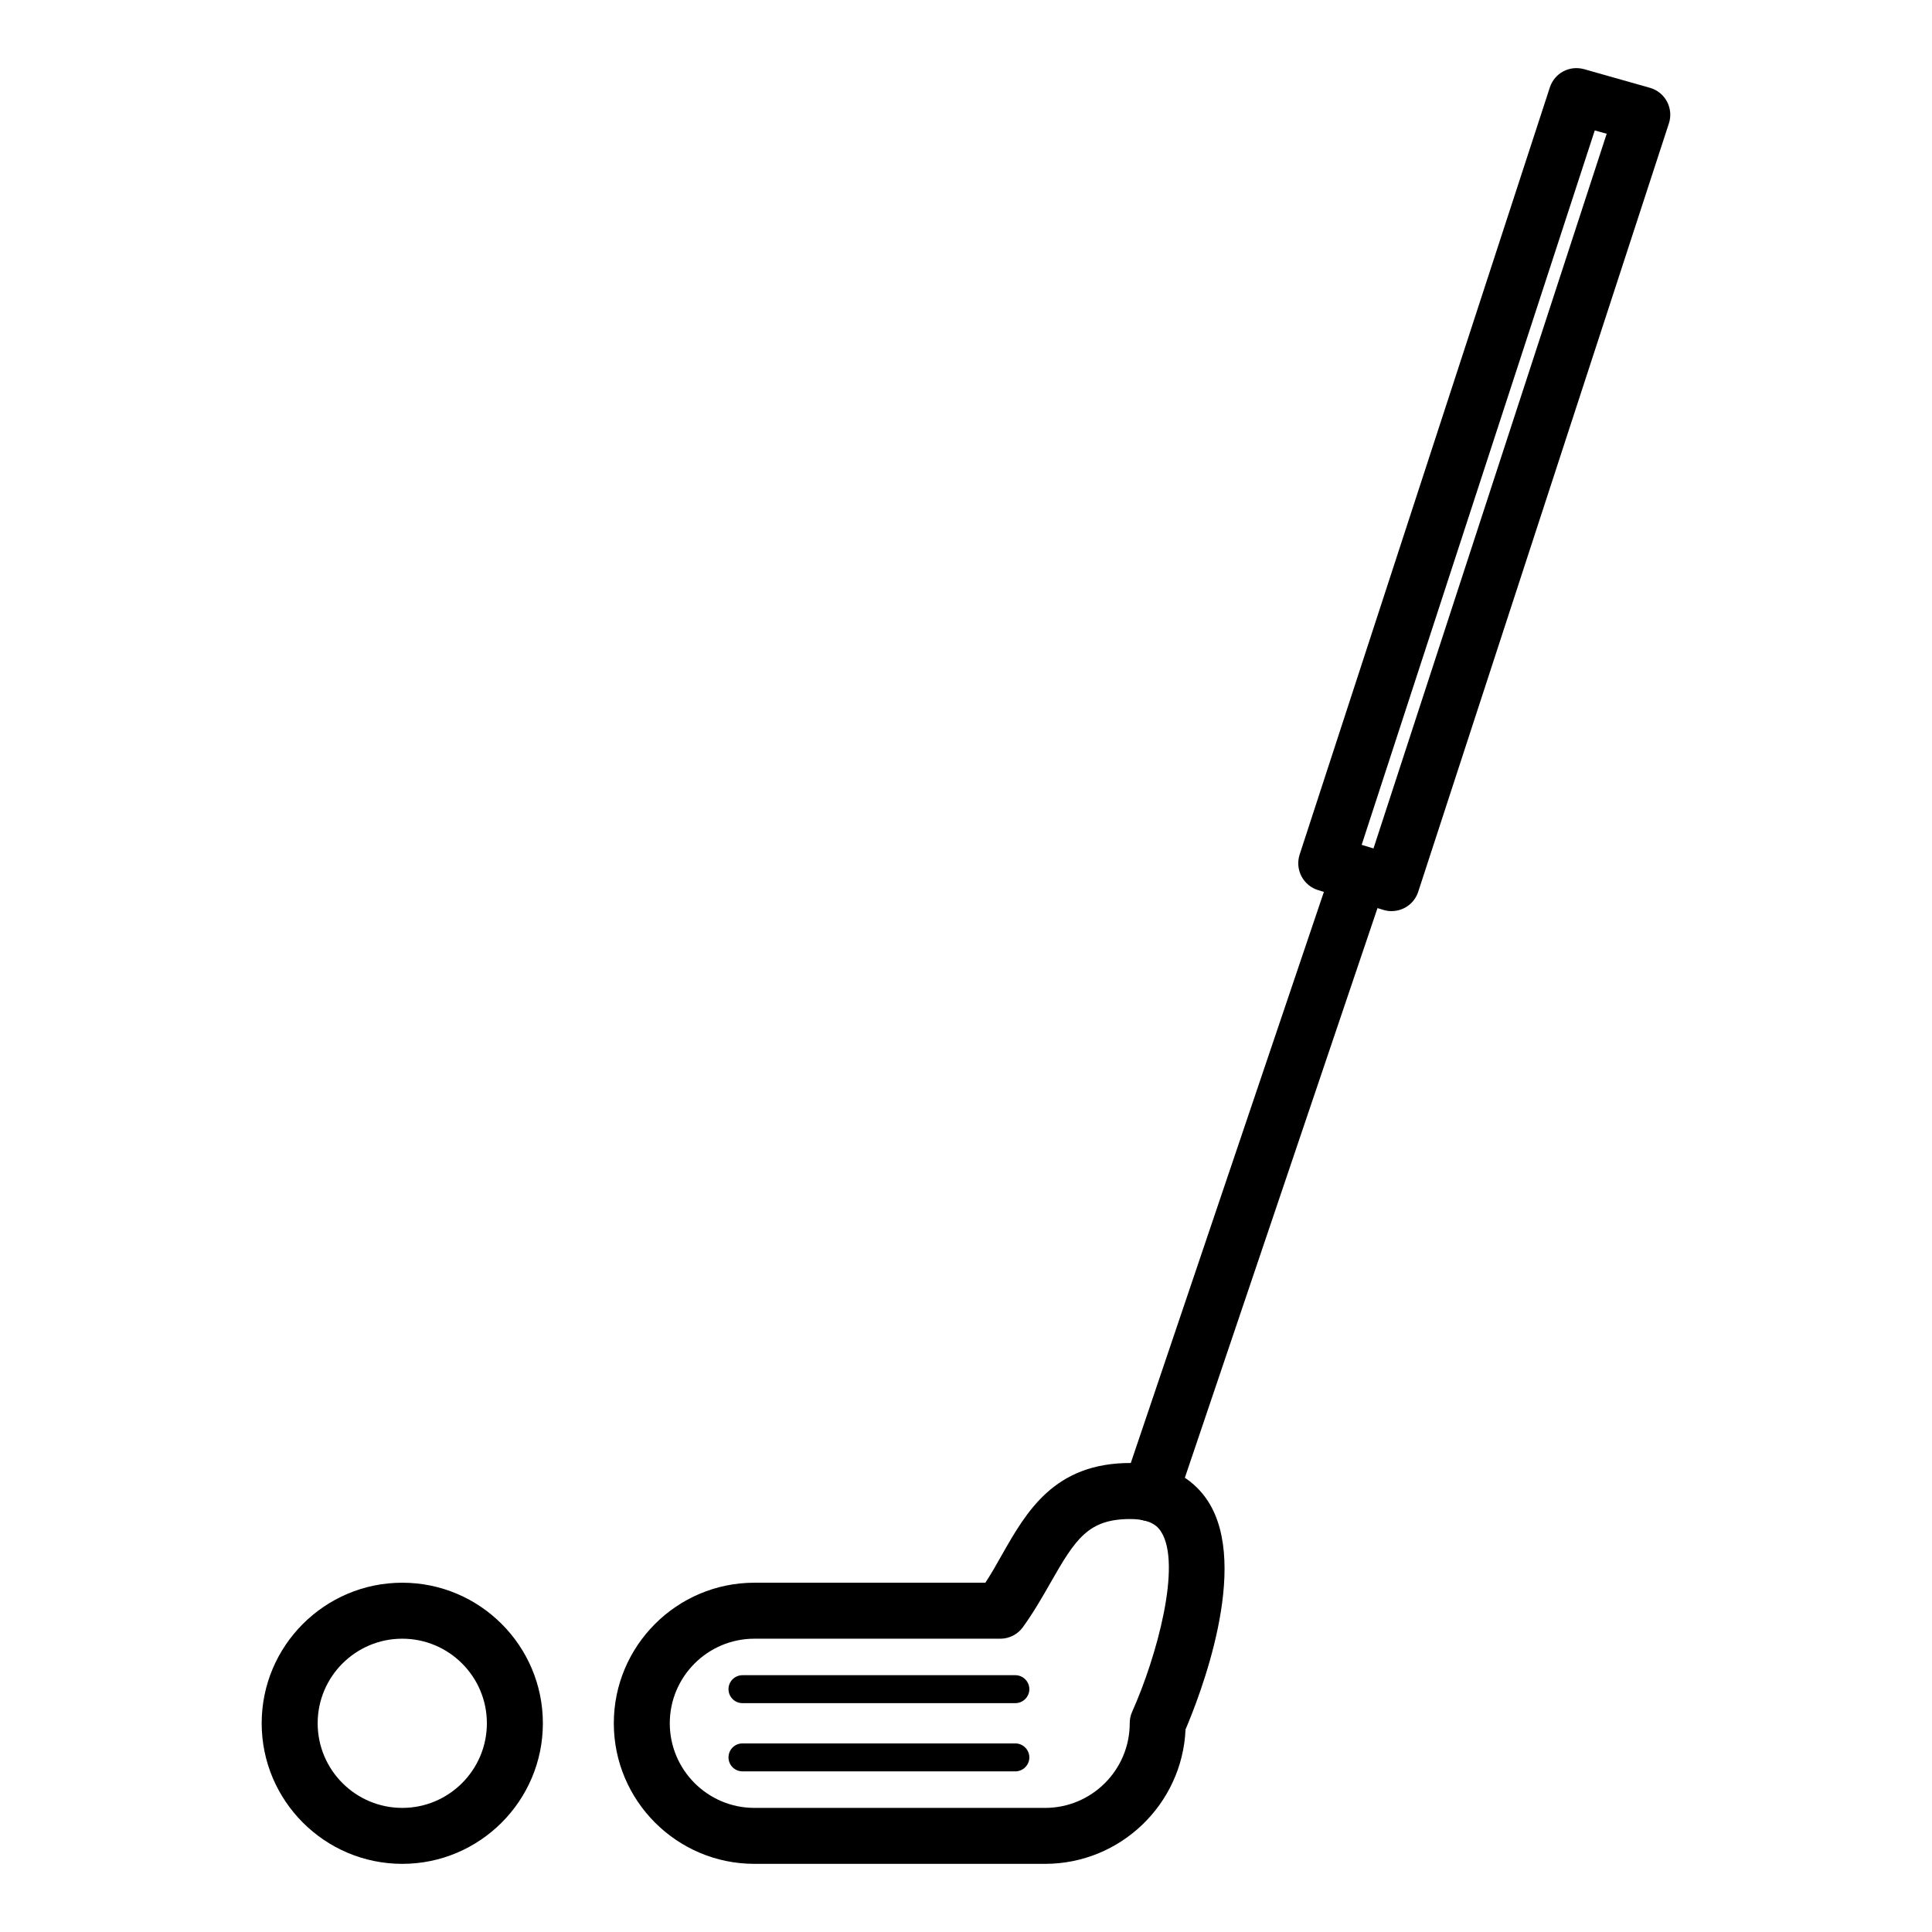<?xml version="1.0" encoding="UTF-8"?>
<!-- Uploaded to: SVG Repo, www.svgrepo.com, Generator: SVG Repo Mixer Tools -->
<svg fill="#000000" width="800px" height="800px" version="1.1" viewBox="144 144 512 512" xmlns="http://www.w3.org/2000/svg">
 <g>
  <path d="m250.61 637.94c-20.547 0-37.262-16.715-37.262-37.258 0-20.539 16.711-37.246 37.262-37.246 20.539 0 37.258 16.707 37.258 37.246 0 20.543-16.719 37.258-37.258 37.258zm0-59.668c-12.375 0-22.426 10.055-22.426 22.414 0 12.367 10.051 22.426 22.426 22.426 12.367 0 22.418-10.055 22.418-22.426 0.004-12.359-10.047-22.414-22.418-22.414z"/>
  <path d="m420.96 637.94h-77.035c-20.539 0-37.258-16.715-37.258-37.258 0-20.539 16.711-37.246 37.258-37.246h61.211c1.621-2.488 3.043-4.996 4.402-7.422 6.488-11.395 13.824-24.305 33.988-24.305 11.617 0 17.613 5.512 20.602 10.117 11.324 17.496-2.41 52.199-5.945 60.488-0.863 19.793-17.234 35.625-37.223 35.625zm-77.035-59.668c-12.367 0-22.426 10.055-22.426 22.414 0 12.367 10.055 22.426 22.426 22.426h77.039c12.367 0 22.426-10.055 22.426-22.426 0-1.043 0.195-2.086 0.637-3.031 6.543-14.629 13.238-39.125 7.652-47.77-0.609-0.918-2.176-3.324-8.141-3.324-11.07 0-14.461 5.152-21.094 16.797-2.203 3.871-4.516 7.91-7.356 11.84-1.391 1.941-3.629 3.078-6 3.078z"/>
  <path d="m512.8 385.46c-0.727 0-1.445-0.102-2.144-0.316l-17.32-5.246c-1.914-0.578-3.5-1.898-4.434-3.668-0.926-1.77-1.102-3.84-0.492-5.738l66.312-203.32c1.238-3.777 5.18-5.926 9.094-4.836l17.441 4.938c1.945 0.551 3.562 1.867 4.519 3.652 0.934 1.785 1.133 3.871 0.492 5.793l-66.43 203.62c-1.012 3.113-3.91 5.113-7.039 5.113zm-7.945-17.57 3.133 0.957 61.801-189.4-3.16-0.883z"/>
  <path d="m413.08 595.35h-72.312c-2.062 0-3.707-1.664-3.707-3.707 0-2.035 1.648-3.699 3.707-3.699h72.312c2.023 0 3.707 1.664 3.707 3.699 0 2.043-1.68 3.707-3.707 3.707z"/>
  <path d="m413.08 613.43h-72.312c-2.062 0-3.707-1.664-3.707-3.699 0-2.047 1.648-3.707 3.707-3.707h72.312c2.023 0 3.707 1.664 3.707 3.707 0 2.039-1.68 3.699-3.707 3.699z"/>
  <path d="m448.8 547.14c-0.781 0-1.586-0.125-2.371-0.395-3.883-1.32-5.977-5.523-4.664-9.395l54.668-161.69c1.305-3.856 5.562-5.941 9.418-4.648 3.883 1.32 5.969 5.523 4.637 9.402l-54.68 161.69c-1.039 3.078-3.906 5.035-7.008 5.035z"/>
 </g>
</svg>